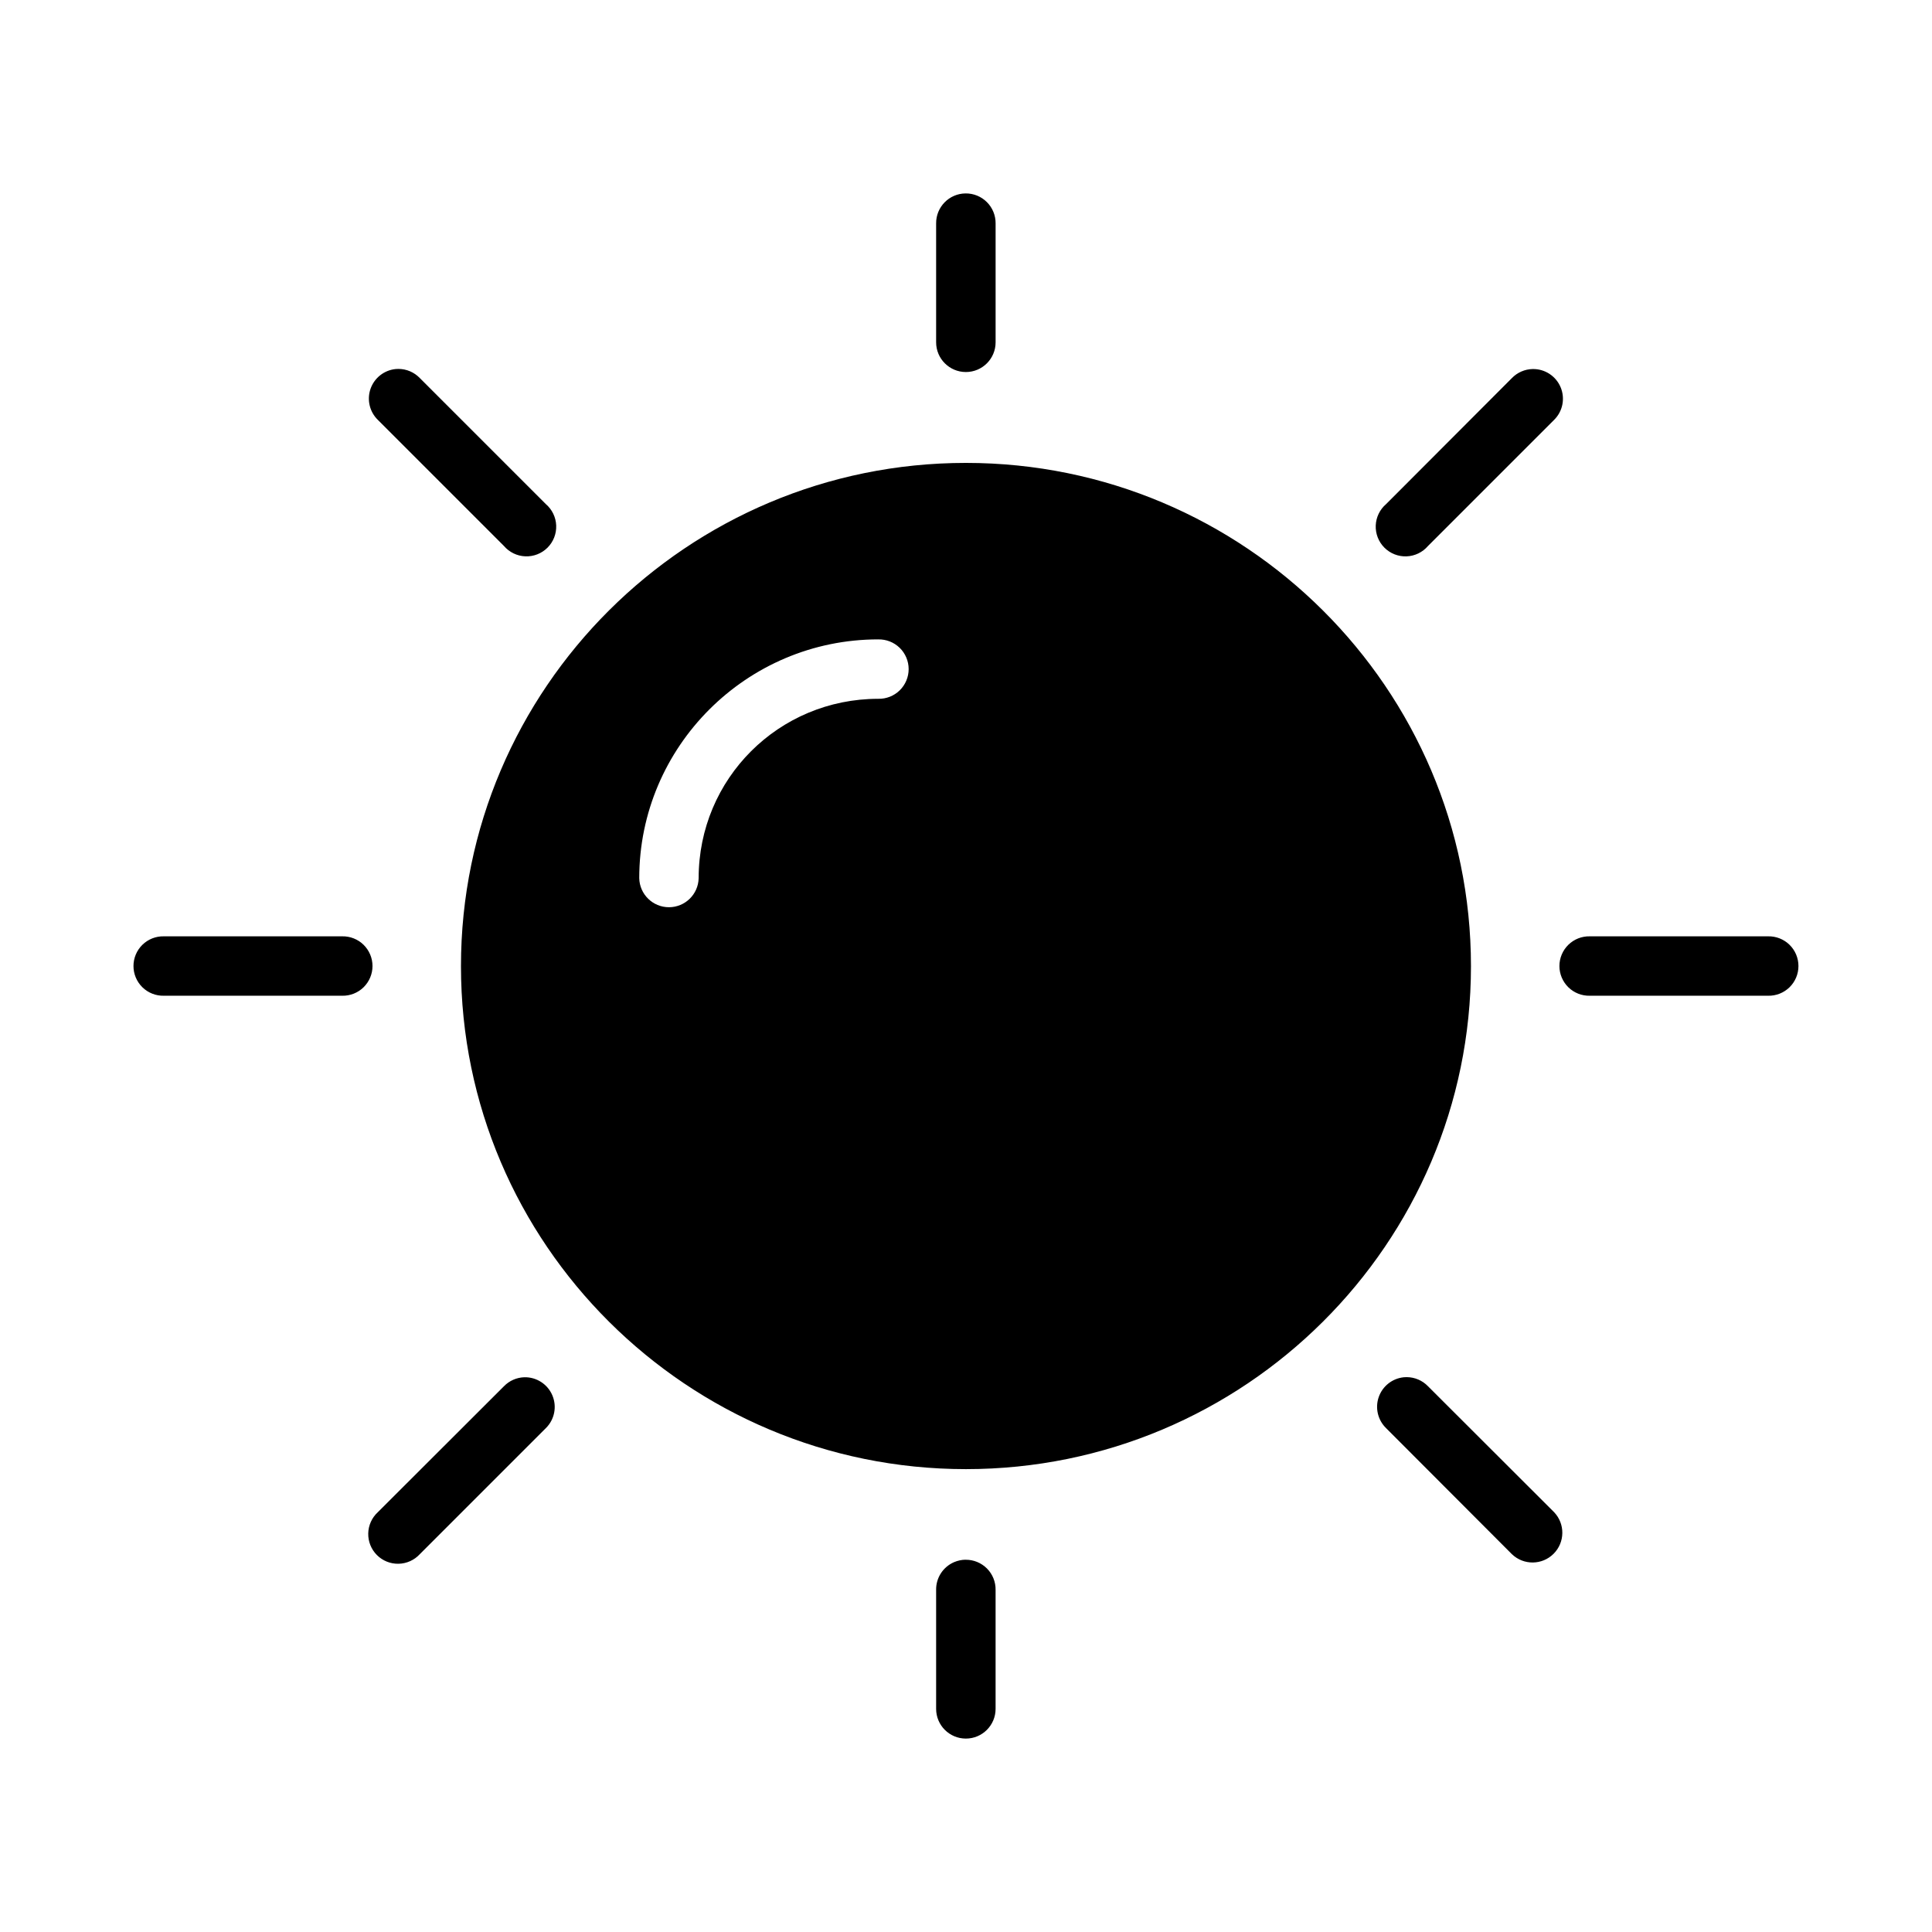 <?xml version="1.0" encoding="UTF-8"?>
<!-- Uploaded to: ICON Repo, www.svgrepo.com, Generator: ICON Repo Mixer Tools -->
<svg fill="#000000" width="800px" height="800px" version="1.1" viewBox="144 144 512 512" xmlns="http://www.w3.org/2000/svg">
 <path d="m399.88 195.26c-4.348 0.043-7.836 3.602-7.797 7.949v31.504c0 4.352 3.531 7.879 7.883 7.879s7.879-3.527 7.879-7.879v-31.504c0.02-2.117-0.812-4.152-2.312-5.648-1.496-1.496-3.535-2.324-5.652-2.301zm-150.28 46.508h0.004c-0.254 0-0.504 0.008-0.754 0.031-3.051 0.305-5.644 2.348-6.656 5.242-1.008 2.891-0.246 6.109 1.949 8.242l33.41 33.41c1.43 1.664 3.484 2.66 5.676 2.742 2.191 0.086 4.32-0.75 5.871-2.301 1.551-1.551 2.383-3.676 2.297-5.867-0.082-2.191-1.078-4.25-2.742-5.676l-33.41-33.41c-1.477-1.535-3.512-2.406-5.641-2.414zm300.55 0.031h0.004c-2.066 0.047-4.035 0.902-5.473 2.383l-33.348 33.41h-0.004c-1.664 1.426-2.66 3.484-2.746 5.676-0.082 2.191 0.75 4.32 2.301 5.871s3.68 2.387 5.871 2.301c2.191-0.086 4.25-1.082 5.676-2.746l33.41-33.41c2.301-2.262 2.988-5.699 1.734-8.672-1.254-2.973-4.195-4.883-7.422-4.812zm-150.17 24.875c-73.809 0-133.82 59.801-133.82 133.36s60.016 133.3 133.82 133.3c73.809 0 133.84-59.738 133.84-133.3s-60.031-133.36-133.84-133.36zm-23.23 46.77v0.004c2.121-0.047 4.168 0.762 5.684 2.242 1.512 1.48 2.367 3.512 2.367 5.629 0 2.117-0.855 4.148-2.367 5.629-1.516 1.48-3.562 2.289-5.684 2.242-26.395 0-47.602 21.172-47.602 47.539-0.098 4.277-3.594 7.695-7.871 7.695s-7.773-3.418-7.871-7.695c0-34.883 28.445-63.285 63.344-63.285zm-189.33 78.691c-2.117-0.047-4.164 0.762-5.68 2.242-1.516 1.484-2.367 3.512-2.367 5.633 0 2.117 0.852 4.144 2.367 5.629 1.516 1.48 3.562 2.289 5.68 2.242h47.25c2.117 0.047 4.164-0.762 5.68-2.242 1.512-1.484 2.367-3.512 2.367-5.629 0-2.121-0.855-4.148-2.367-5.633-1.516-1.48-3.562-2.289-5.68-2.242zm377.89 0h0.004c-2.121-0.047-4.168 0.762-5.684 2.242-1.512 1.484-2.367 3.512-2.367 5.633 0 2.117 0.855 4.144 2.367 5.629 1.516 1.48 3.562 2.289 5.684 2.242h47.246c2.117 0.047 4.164-0.762 5.68-2.242 1.516-1.484 2.367-3.512 2.367-5.629 0-2.121-0.852-4.148-2.367-5.633-1.516-1.48-3.562-2.289-5.68-2.242zm-48.523 116.82h0.004c-0.254 0-0.504 0.008-0.754 0.031-3.051 0.301-5.644 2.348-6.656 5.238-1.008 2.894-0.246 6.109 1.949 8.246l33.348 33.41h0.004c3.094 2.969 8 2.922 11.035-0.113 3.039-3.031 3.094-7.934 0.125-11.035l-33.41-33.363c-1.477-1.535-3.512-2.406-5.641-2.414zm-233.84 0.031h0.004c-2.043 0.062-3.977 0.918-5.398 2.383l-33.41 33.363c-1.582 1.449-2.508 3.481-2.555 5.625-0.051 2.144 0.777 4.219 2.289 5.738 1.516 1.523 3.586 2.359 5.731 2.316 2.144-0.039 4.184-0.957 5.637-2.531l33.41-33.41c2.305-2.266 2.988-5.707 1.73-8.684-1.258-2.973-4.207-4.879-7.434-4.801zm116.93 48.355v-0.004c-0.527 0.008-1.051 0.066-1.566 0.18-0.512 0.109-1.012 0.27-1.492 0.477-2.922 1.27-4.793 4.176-4.734 7.363v31.504c0 4.352 3.527 7.879 7.879 7.879s7.879-3.527 7.879-7.879v-31.504c0.039-2.125-0.785-4.18-2.285-5.688-1.504-1.508-3.551-2.348-5.676-2.32z" fill-rule="evenodd"/>
</svg>